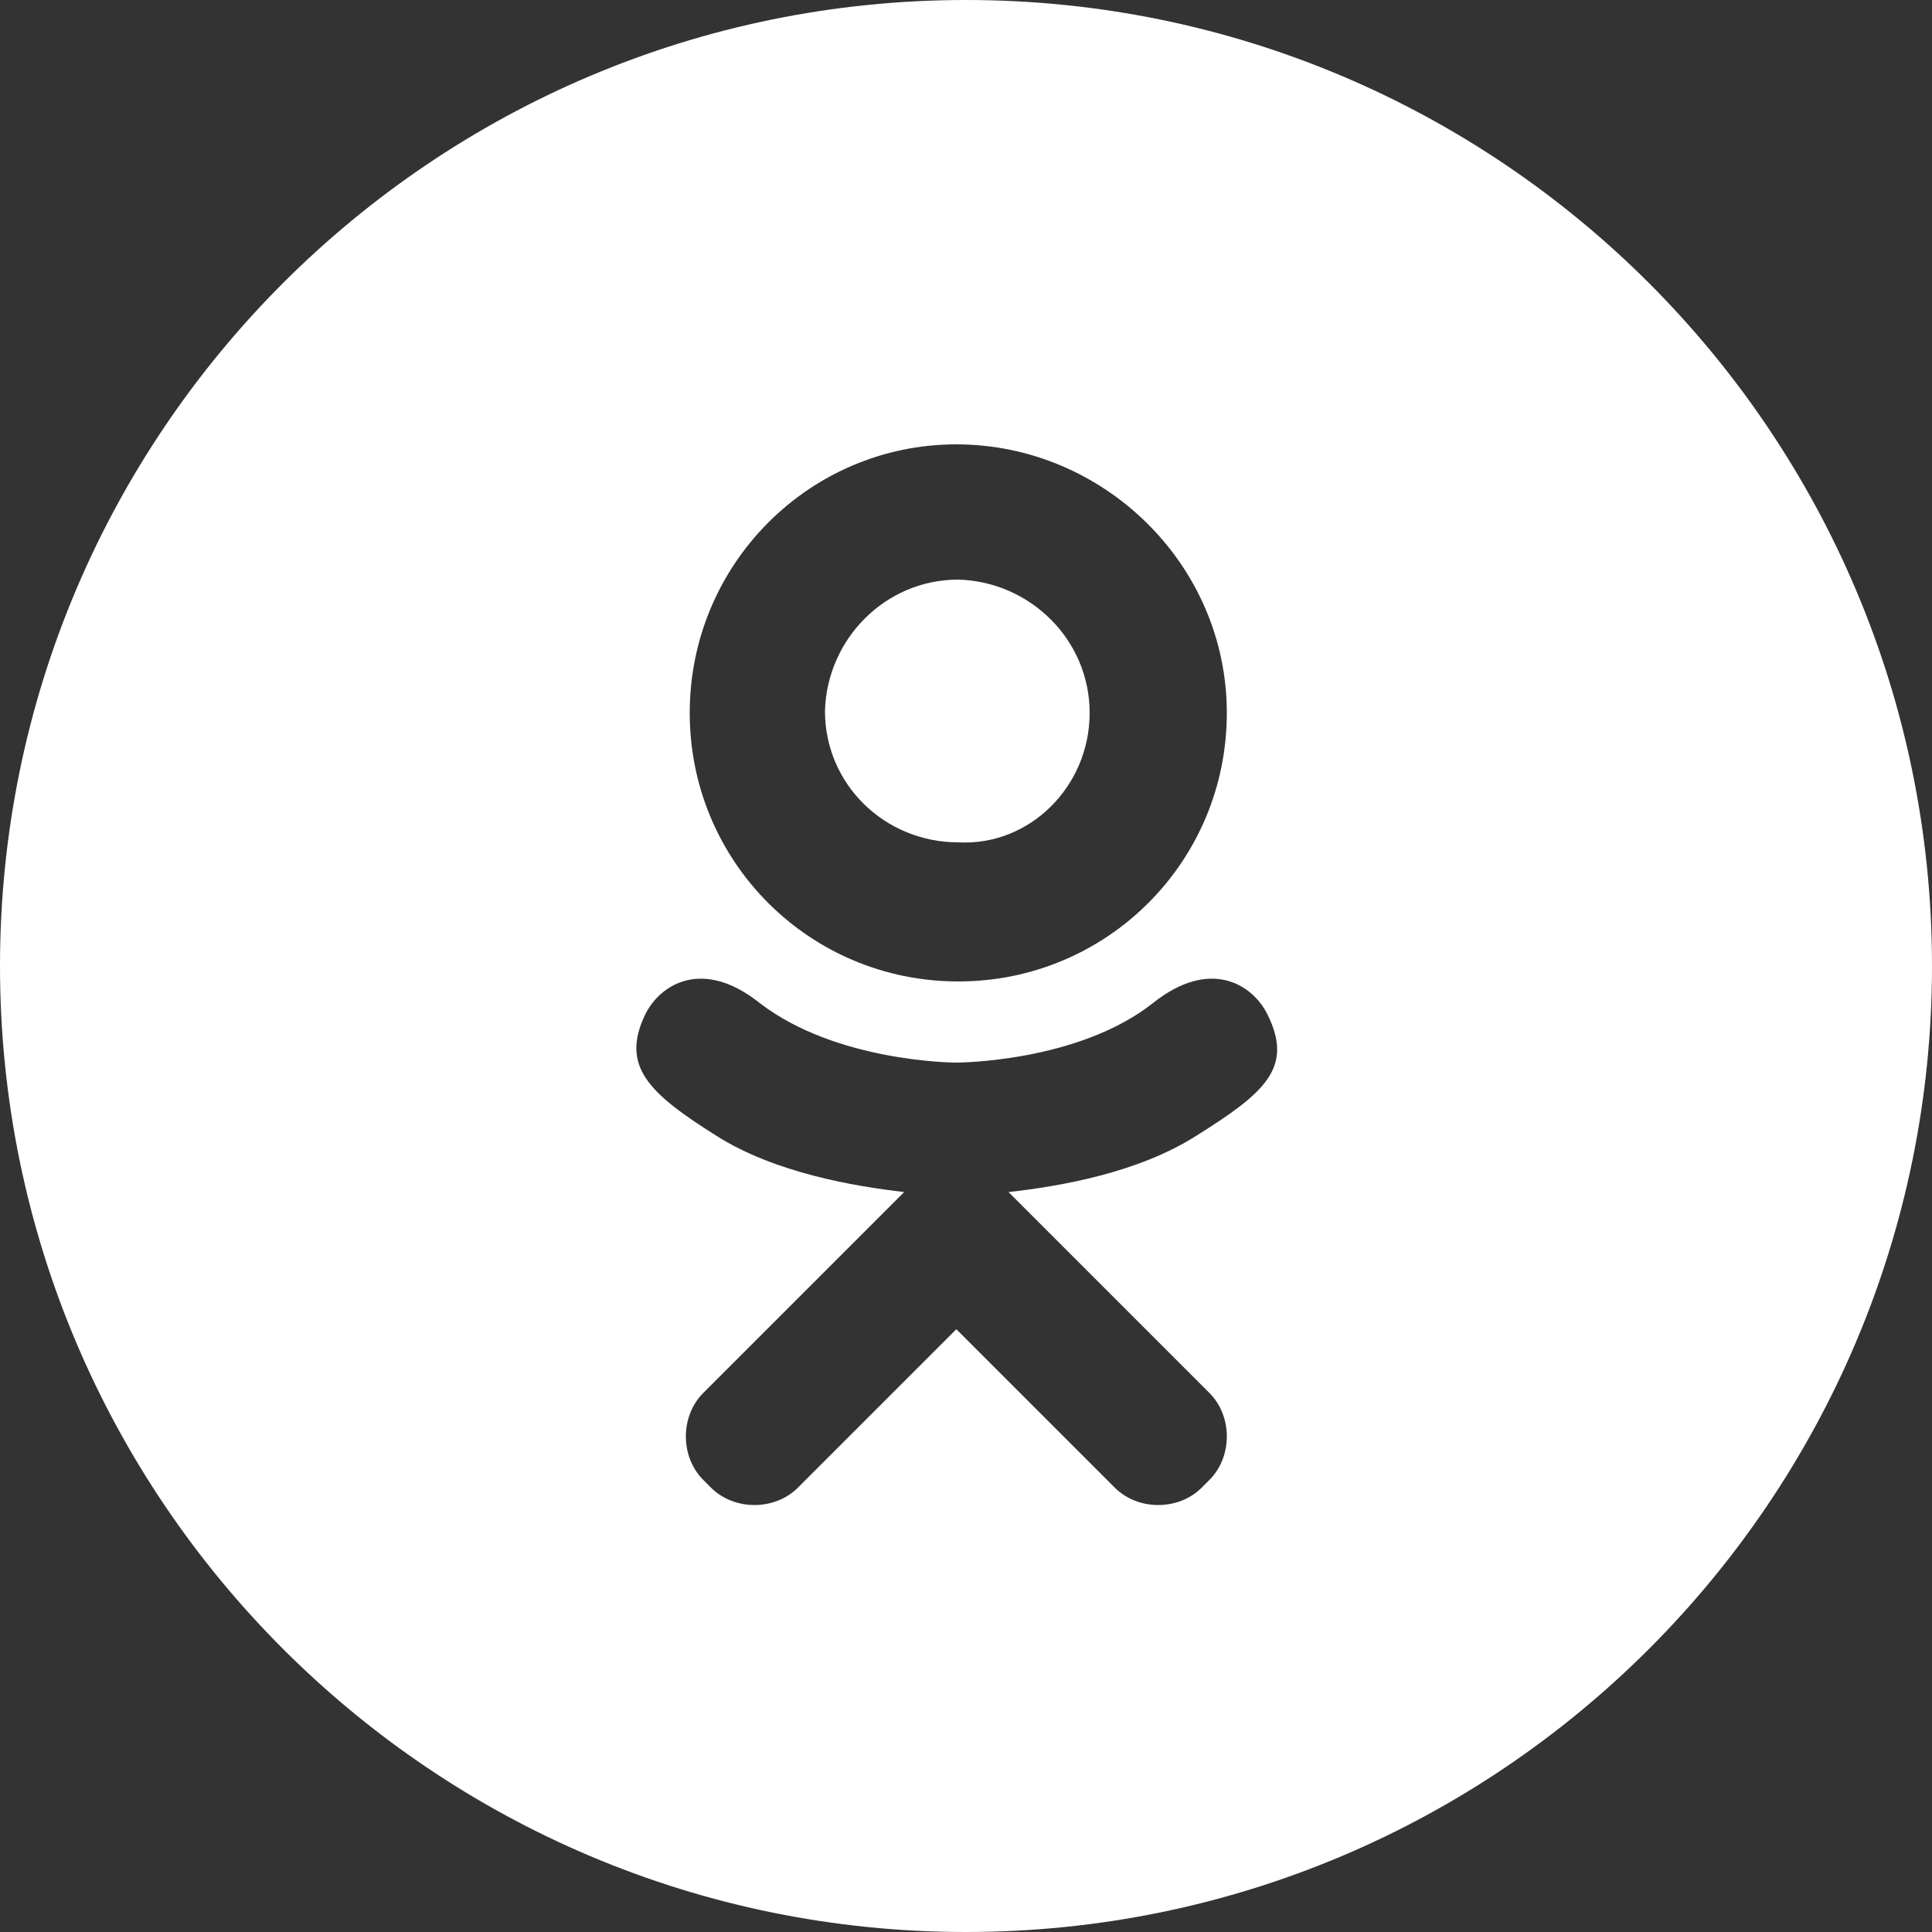 <?xml version="1.0" encoding="UTF-8"?> <!-- Generator: Adobe Illustrator 27.0.1, SVG Export Plug-In . SVG Version: 6.00 Build 0) --> <svg xmlns="http://www.w3.org/2000/svg" xmlns:xlink="http://www.w3.org/1999/xlink" id="Layer_1" x="0px" y="0px" viewBox="0 0 100 100" style="enable-background:new 0 0 100 100;" xml:space="preserve"><rect x="0" y="0" width="100" height="100" fill="#333333" stroke="none"/> <style type="text/css"> .st0{fill-rule:evenodd;clip-rule:evenodd;fill:#FFFFFF;} </style> <path class="st0" d="M50,100c27.6,0,50-22.4,50-50S77.6,0,50,0S0,22.4,0,50S22.4,100,50,100z M63.5,36.9c0,7.7-6.2,13.9-13.9,13.9 c-7.7,0-13.9-6.2-13.9-13.9S41.9,23,49.5,23S63.5,29.2,63.5,36.9z M56.4,36.9c0-3.8-3.1-6.8-6.8-6.9c-3.8,0-6.8,3.1-6.9,6.8 c0,0,0,0,0,0c0,3.8,3.1,6.8,6.9,6.8C53.3,43.8,56.4,40.7,56.4,36.9z M59.7,51.9c2.9-2.3,5.1-1,5.9,0.6c1.4,2.8-0.2,4.1-3.7,6.3 c-3,1.9-7,2.6-9.7,2.9l2.2,2.2l8.2,8.2c1.2,1.2,1.2,3.3,0,4.5l-0.4,0.4c-1.2,1.2-3.3,1.2-4.5,0l-8.2-8.2l-8.2,8.2 c-1.2,1.2-3.3,1.2-4.5,0l-0.4-0.4c-1.2-1.2-1.2-3.3,0-4.5l8.2-8.2l2.2-2.2c-2.6-0.3-6.7-1-9.7-2.9c-3.5-2.2-5-3.6-3.7-6.3 c0.8-1.6,3-2.9,5.9-0.6C43.3,55,49.5,55,49.5,55S55.8,55,59.7,51.9z"></path> </svg> 